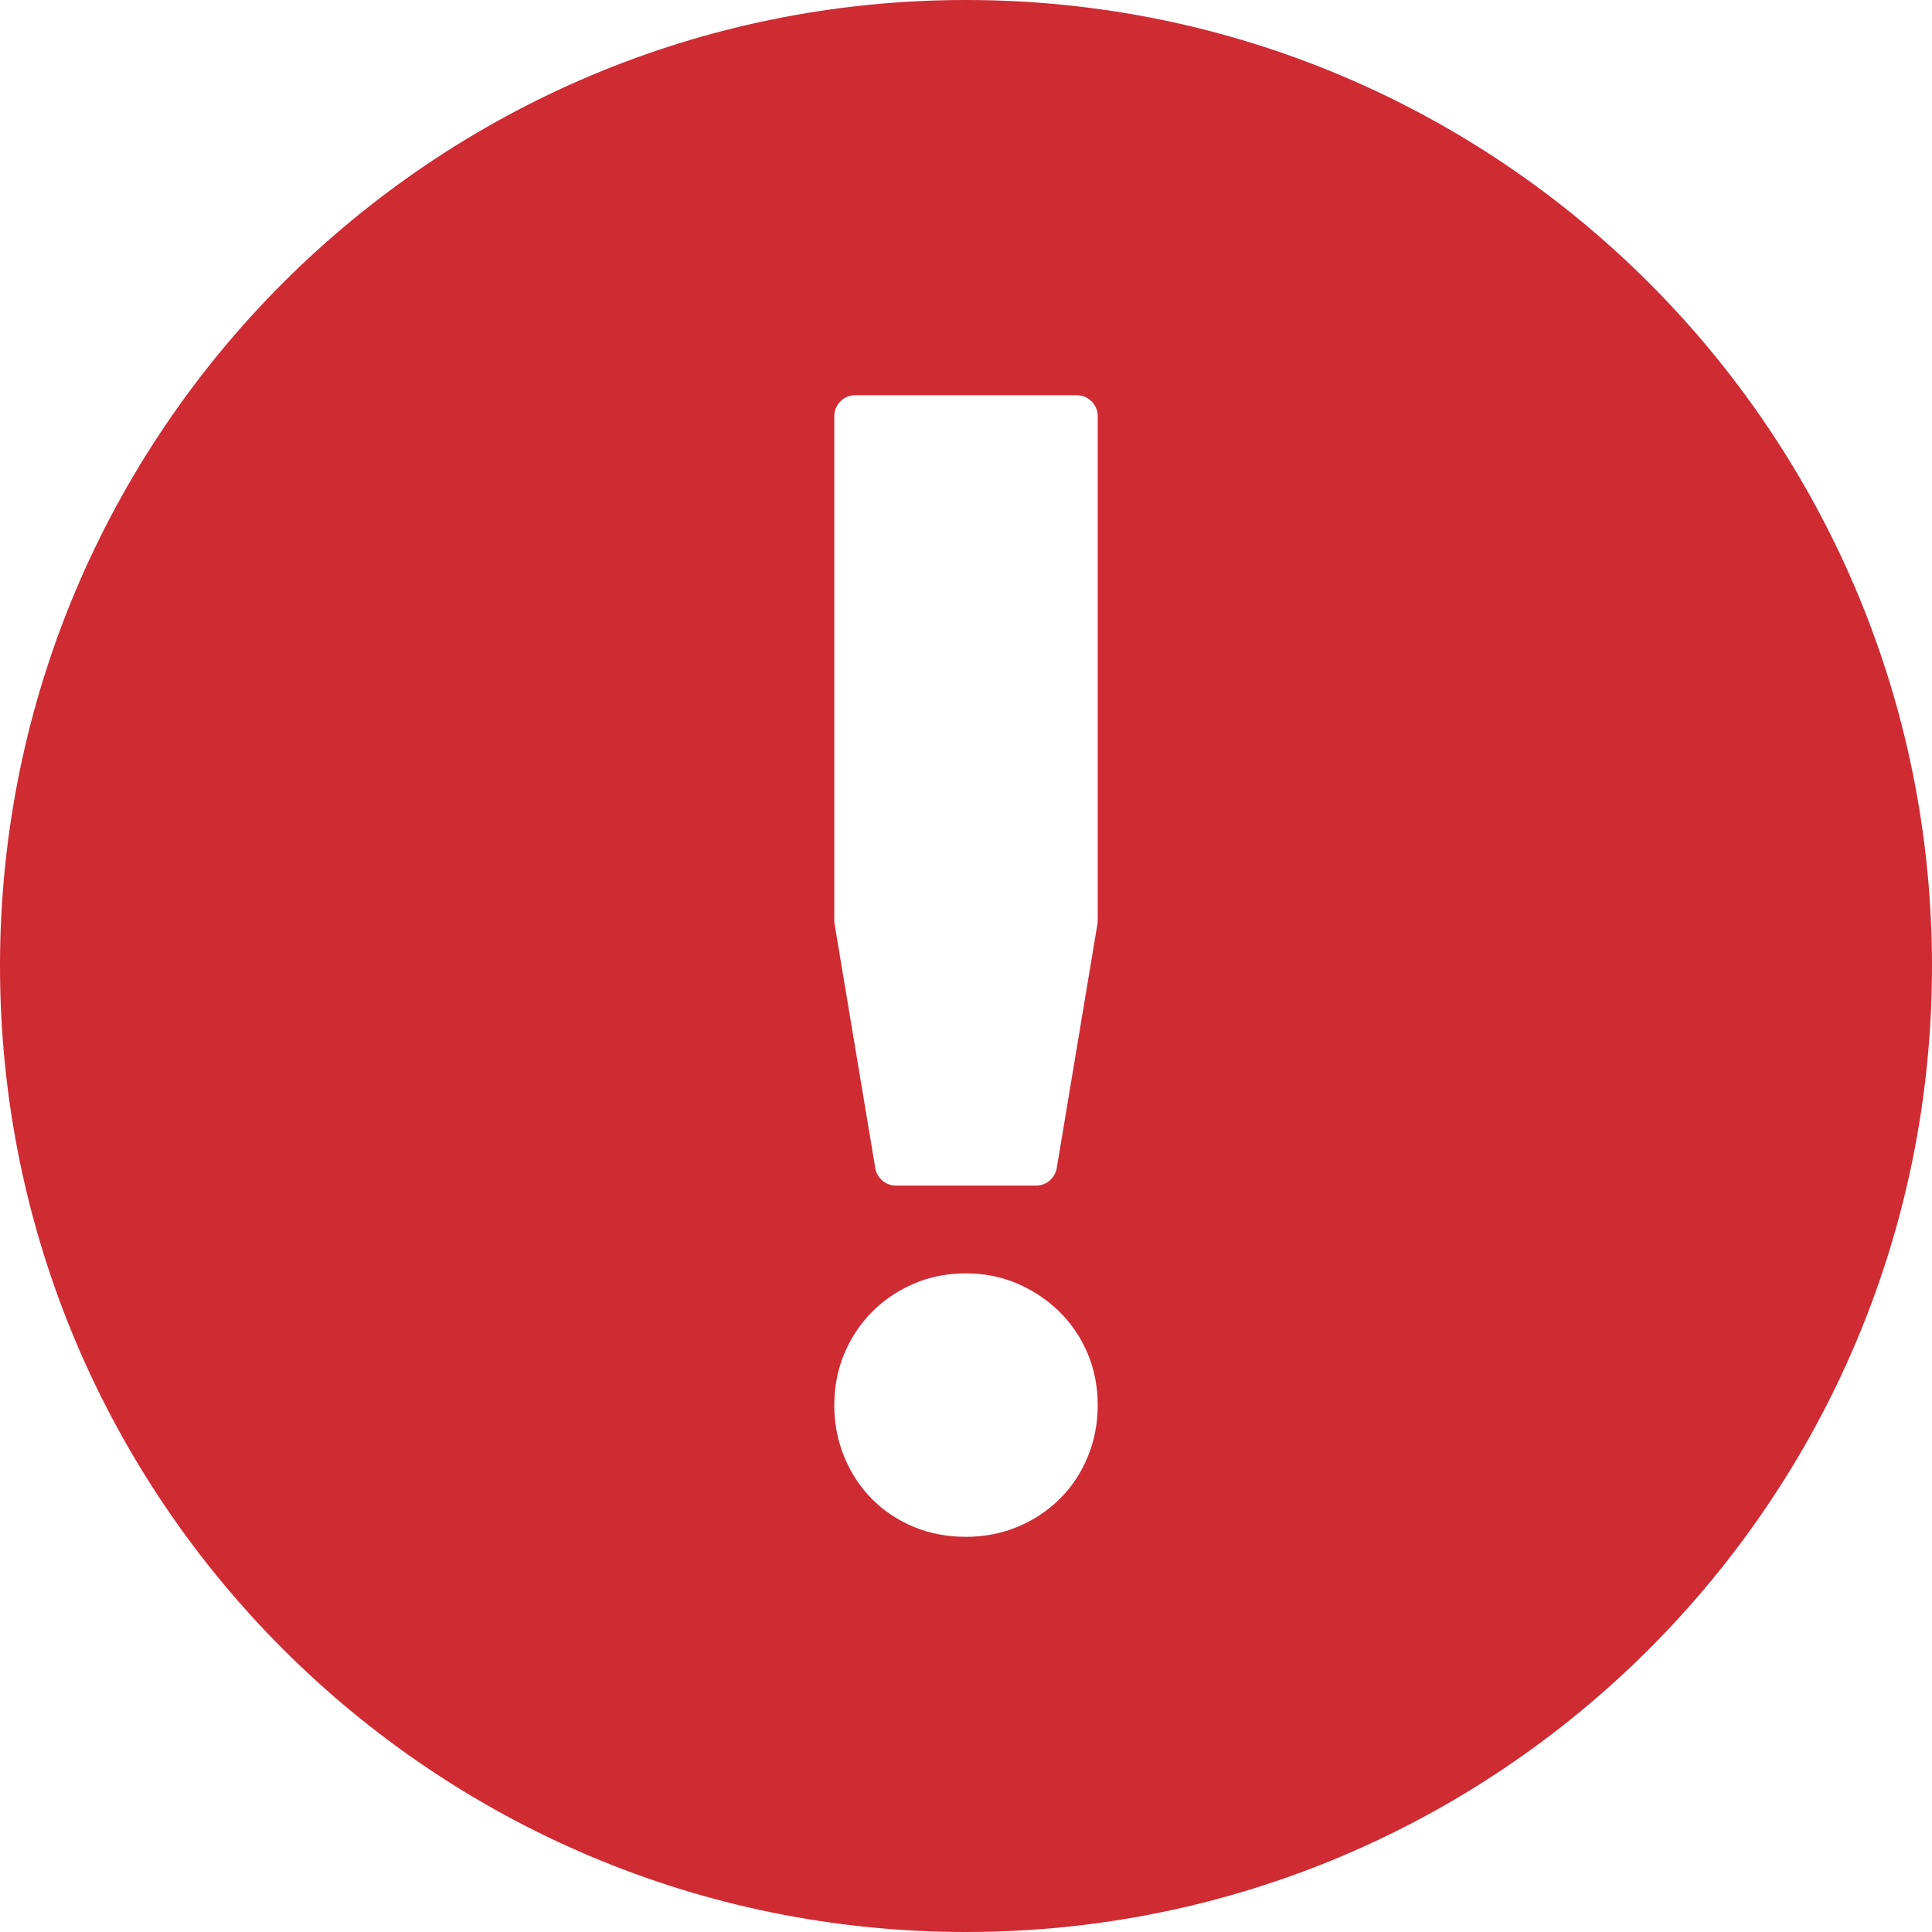 <svg xmlns="http://www.w3.org/2000/svg" width="46" height="46" viewBox="0 0 46 46">
    <path fill="#CF2B33" fill-rule="evenodd" d="M23 0c12.703 0 23 10.297 23 23S35.703 46 23 46 0 35.703 0 23 10.297 0 23 0zm0 30.318c-.451 0-.867.083-1.247.248-.38.165-.71.388-.99.67-.279.28-.498.61-.659.99-.16.379-.24.788-.24 1.229 0 .44.08.852.24 1.238.16.385.38.718.66 1 .279.28.608.5.989.66.38.158.796.238 1.247.238.44 0 .85-.08 1.23-.239.38-.158.712-.379.998-.66.285-.281.507-.614.668-1 .16-.385.24-.797.24-1.237 0-.44-.08-.85-.24-1.23-.16-.378-.383-.709-.668-.99-.286-.281-.618-.504-.998-.67-.38-.164-.79-.247-1.23-.247zM25.636 9.41h-5.272c-.277 0-.5.224-.5.5v12.004c0 .028.002.055.006.082l.97 5.814c.04.242.248.418.493.418h3.334c.245 0 .453-.176.494-.418l.969-5.814c.004-.027.006-.054.006-.082V9.91c0-.276-.223-.5-.5-.5z"/>
</svg>
